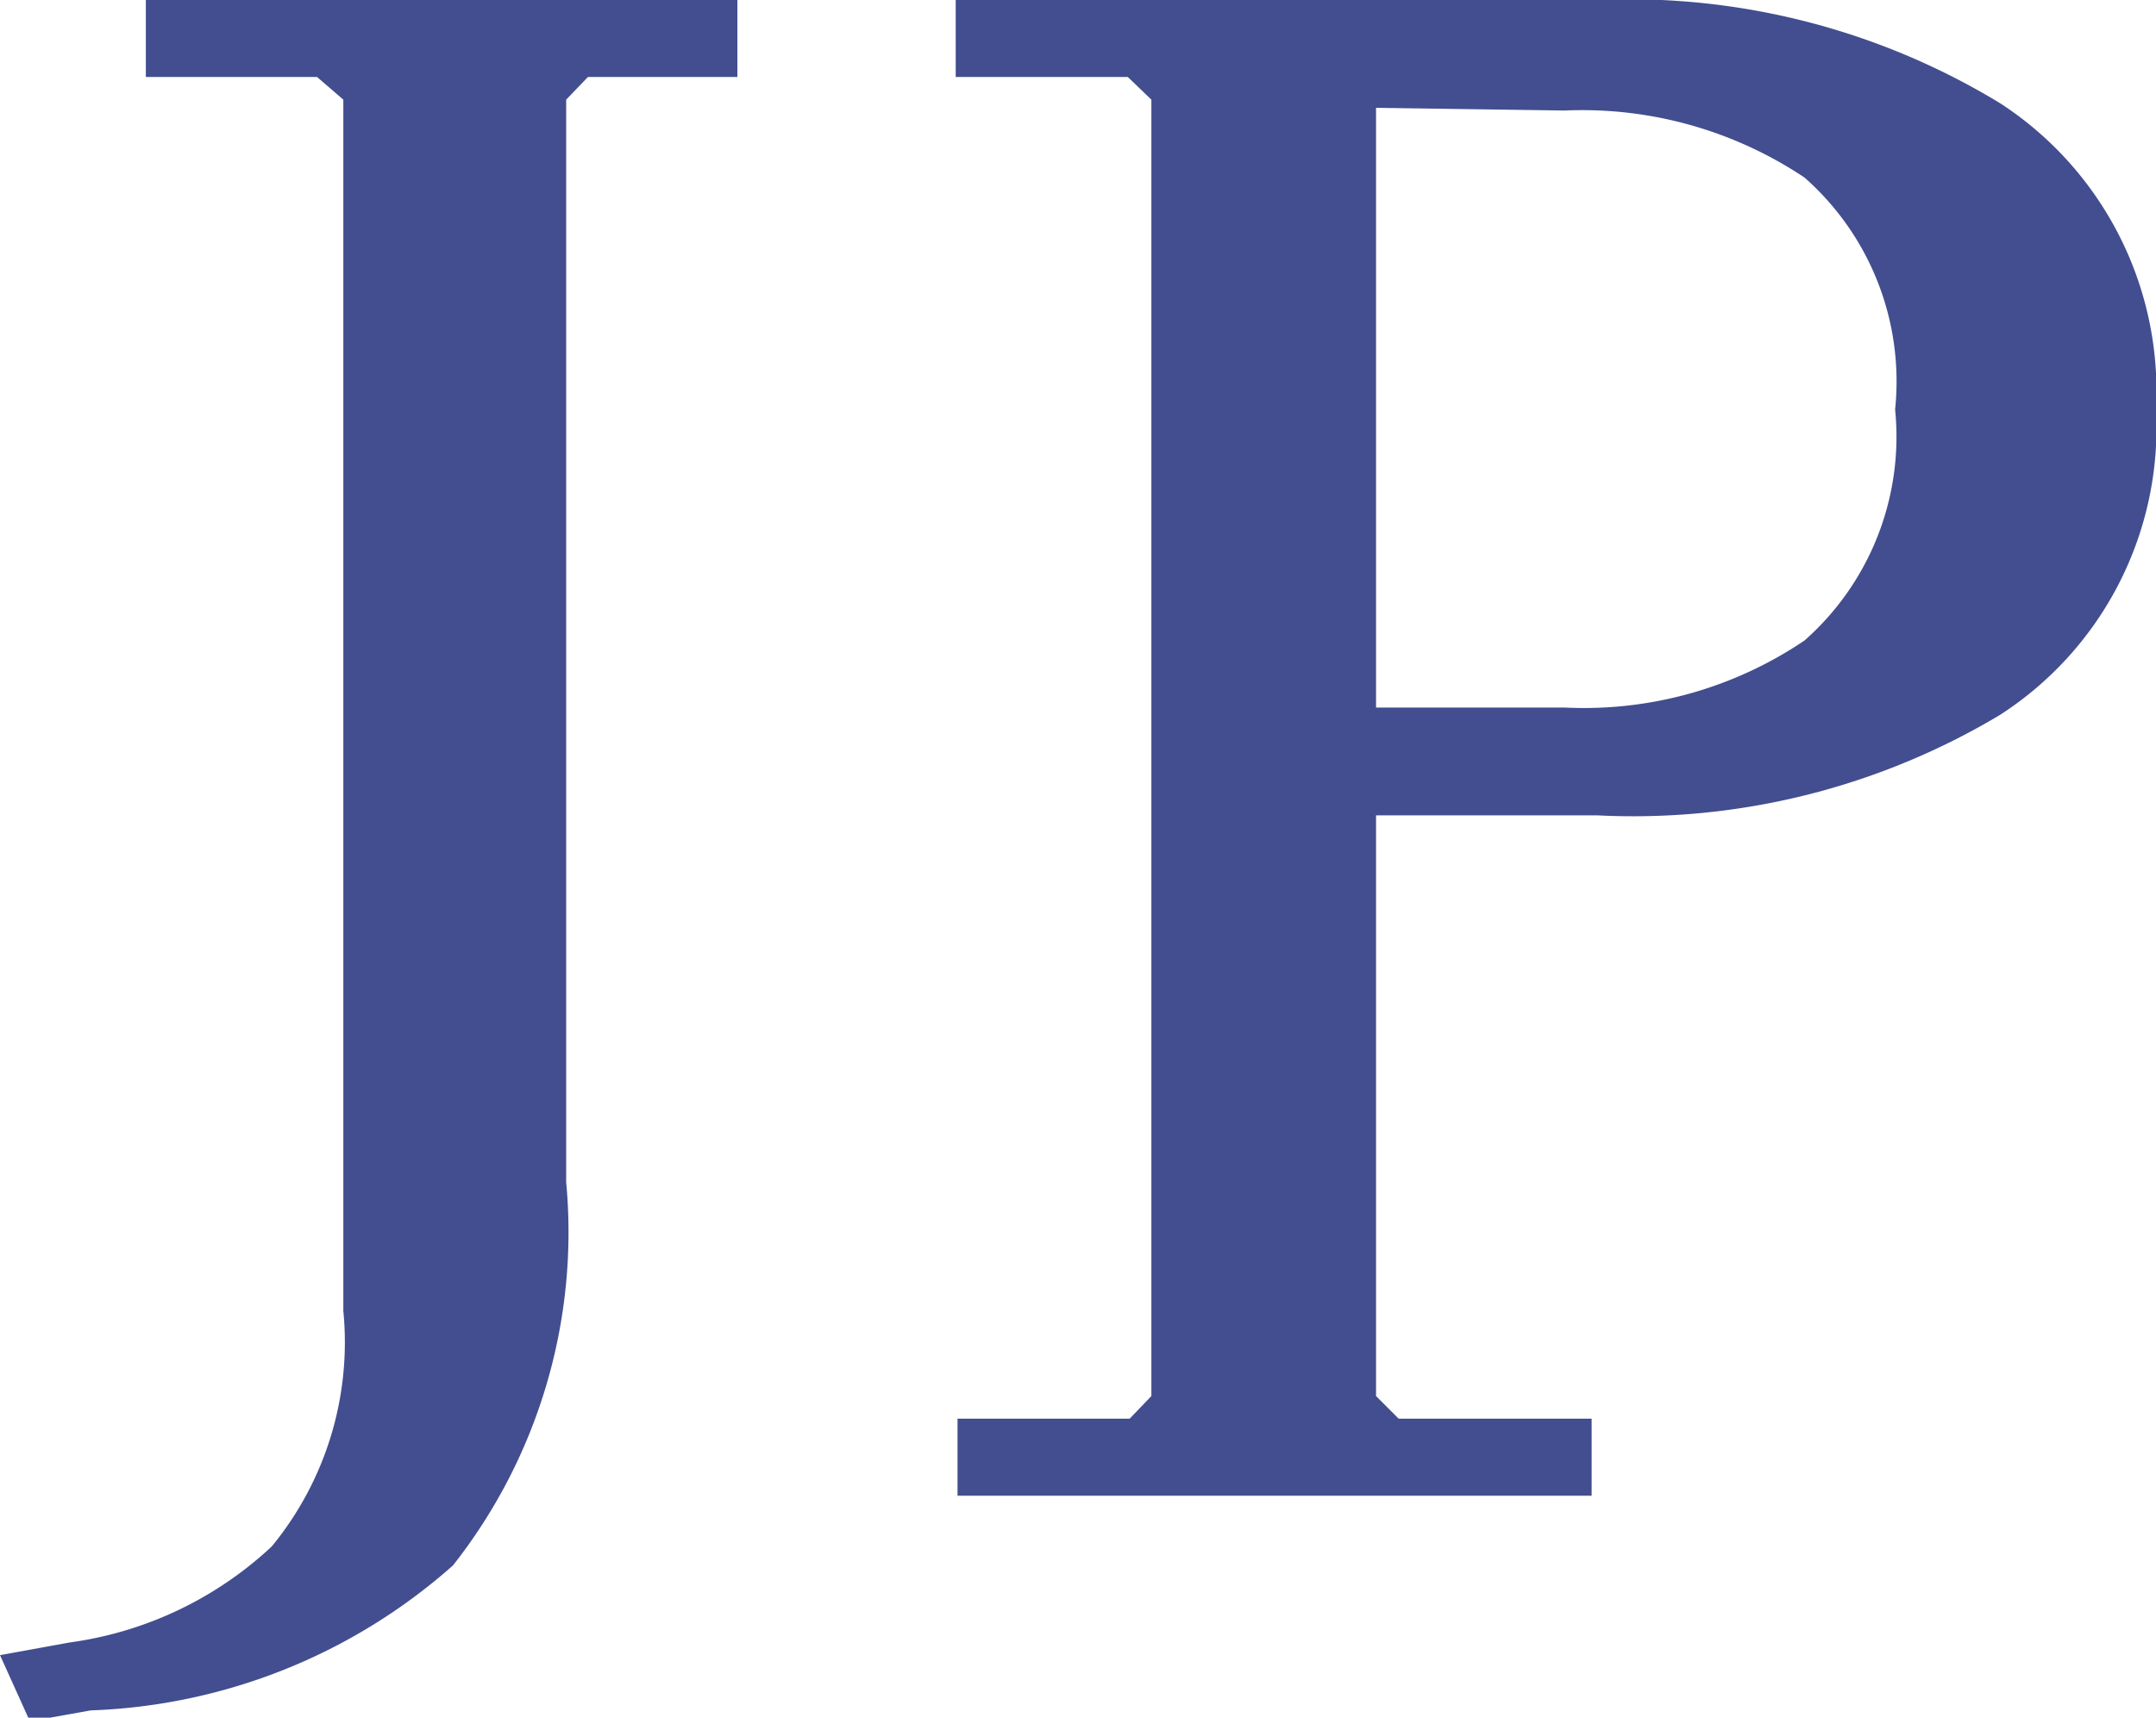 <svg xmlns="http://www.w3.org/2000/svg" viewBox="0 0 23.8 18.96"><defs><style>.cls-1{fill:#424e8f;}</style></defs><g id="レイヤー_2" data-name="レイヤー 2"><g id="レイヤー_1-2" data-name="レイヤー 1"><path class="cls-1" d="M6.25,13.05A5.94,5.94,0,0,1,5,17.28a6.36,6.36,0,0,1-4,1.6L.33,19,0,18.27l.77-.14A4.07,4.07,0,0,0,3,17.07a3.55,3.55,0,0,0,.79-2.6V1.1L3.5.85H1.61V0H8.14V.85H6.49l-.24.25Z"/><path class="cls-1" d="M15.19,9v6.41l.25.25h2.13v.85h-7v-.85h1.9l.24-.25V1.1L12.45.85h-1.9V0h7.08a7.88,7.88,0,0,1,4.45,1.14A3.79,3.79,0,0,1,23.8,4.52a3.77,3.77,0,0,1-1.72,3.37A7.88,7.88,0,0,1,17.63,9Zm0-7.81V7.81h2.08a4.35,4.35,0,0,0,2.65-.74,3,3,0,0,0,1-2.55,3,3,0,0,0-1-2.56,4.42,4.42,0,0,0-2.65-.74Z"/></g></g></svg>